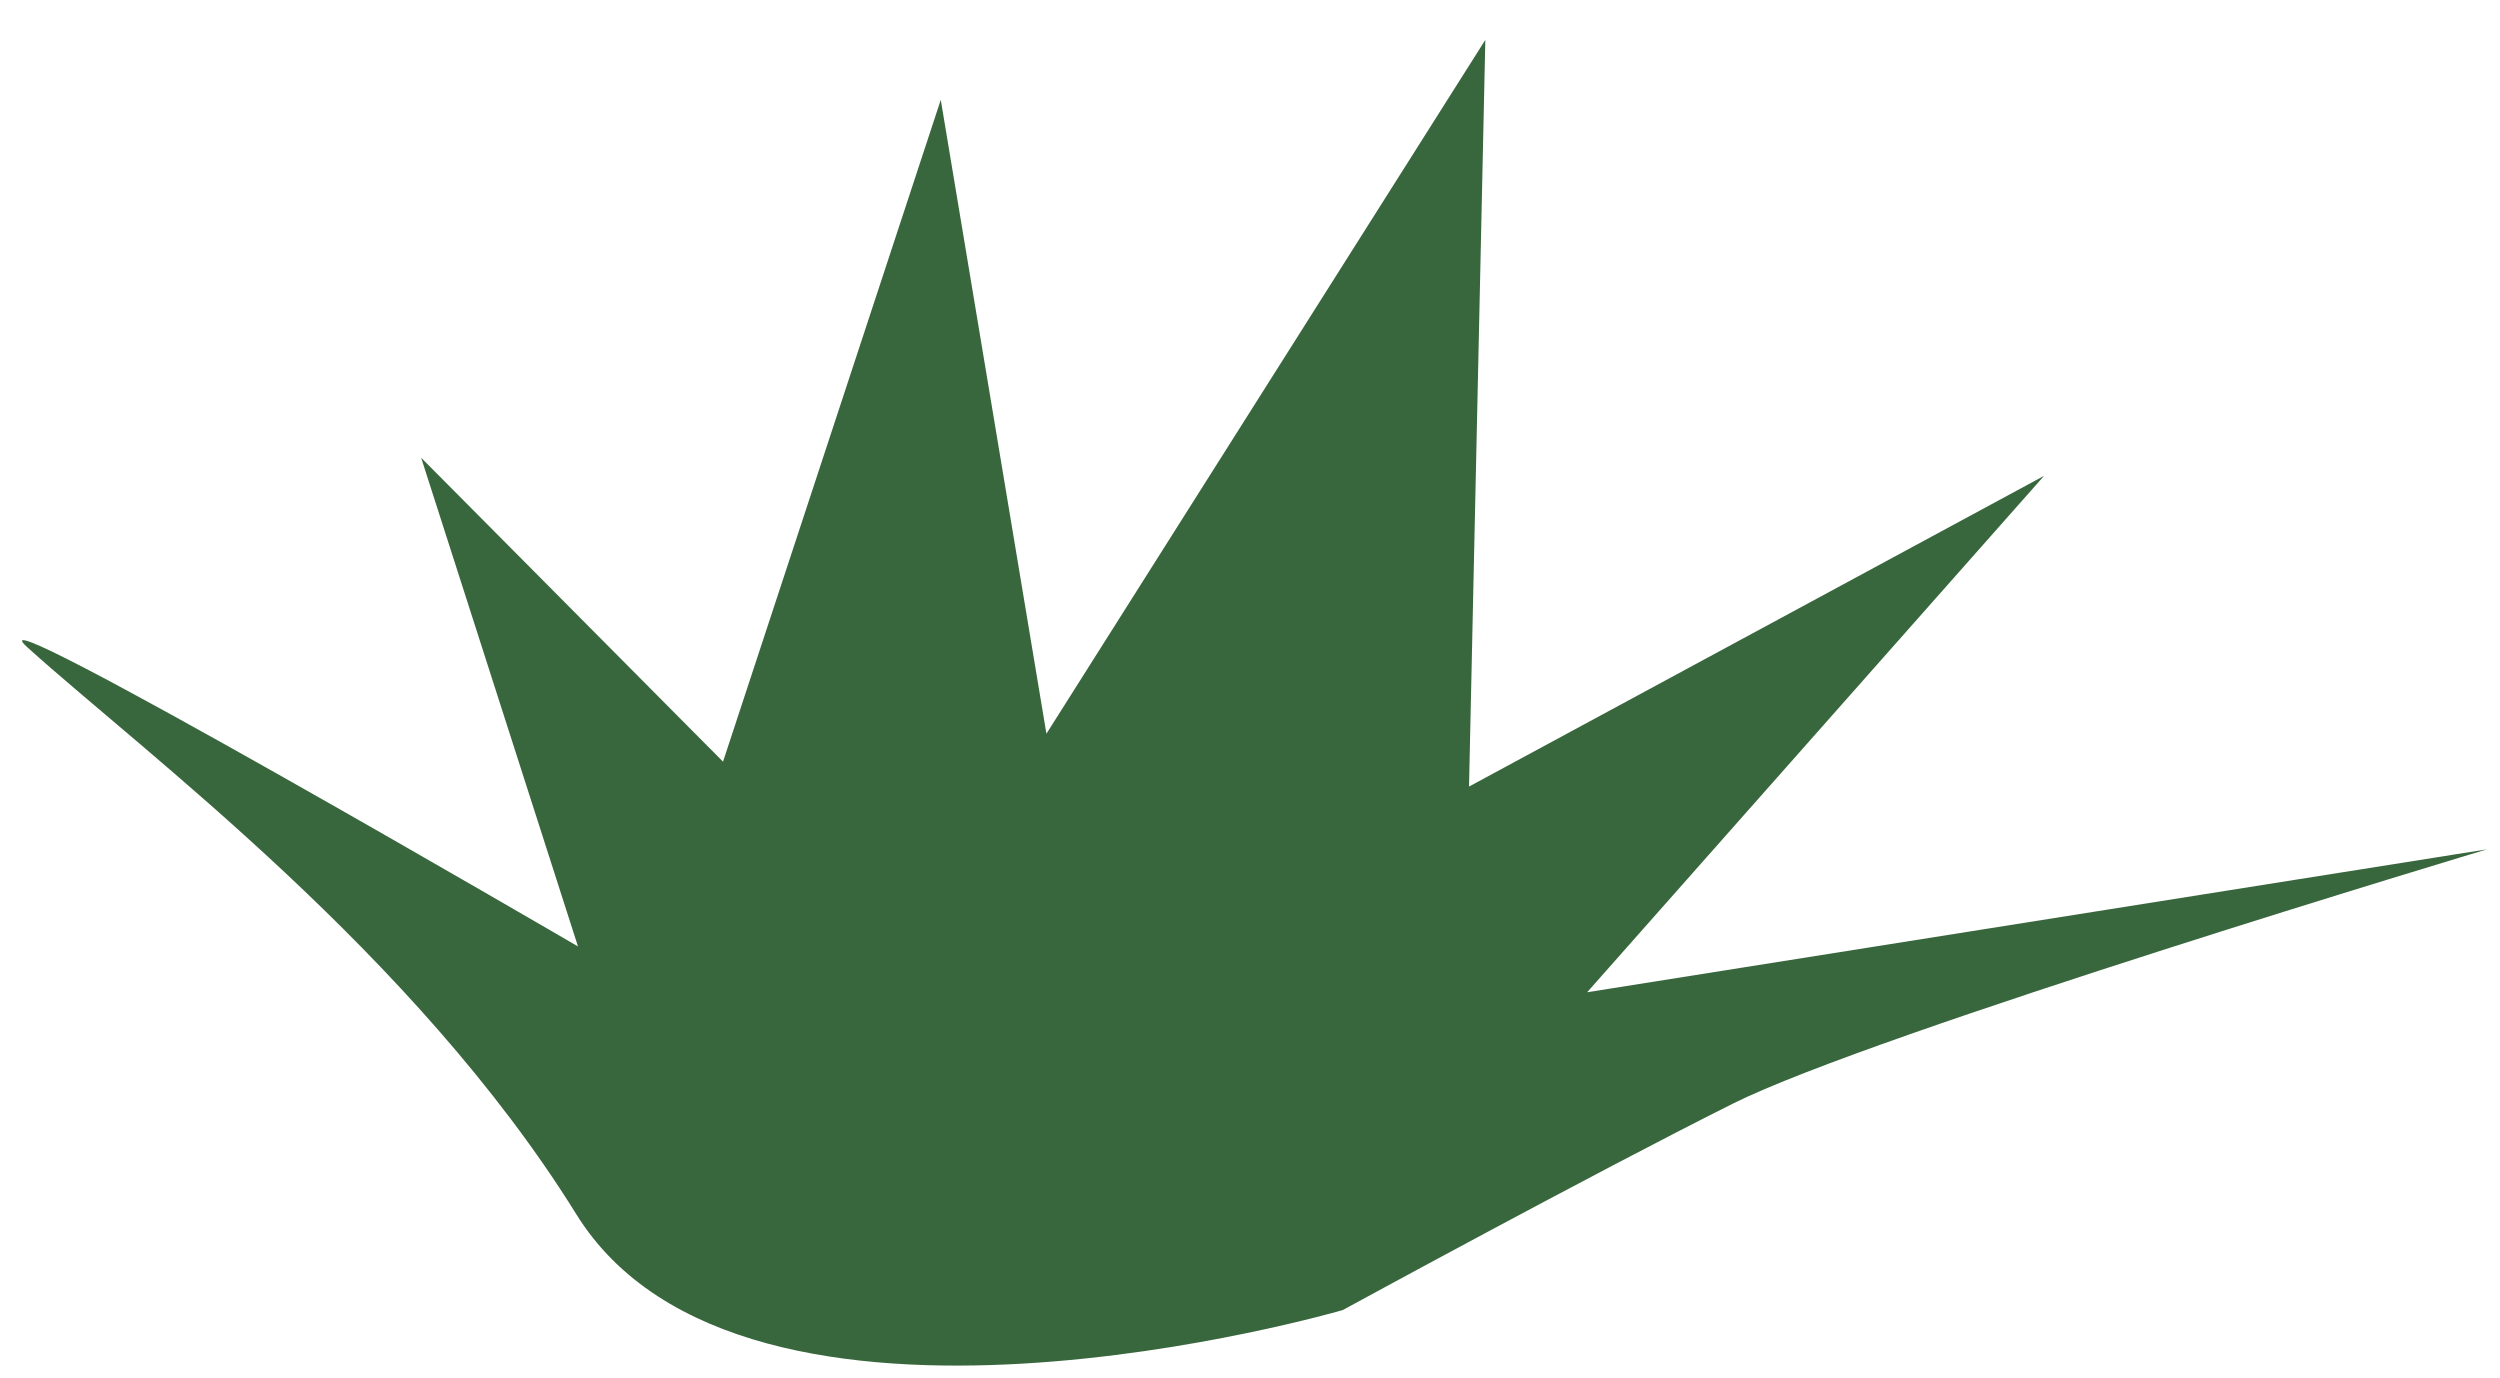 <?xml version="1.0" encoding="utf-8"?>
<!-- Generator: Adobe Illustrator 17.0.0, SVG Export Plug-In . SVG Version: 6.00 Build 0)  -->
<!DOCTYPE svg PUBLIC "-//W3C//DTD SVG 1.1//EN" "http://www.w3.org/Graphics/SVG/1.1/DTD/svg11.dtd">
<svg version="1.1" id="Layer_1" xmlns="http://www.w3.org/2000/svg" xmlns:xlink="http://www.w3.org/1999/xlink" x="0px" y="0px"
	 width="200px" height="110.25px" viewBox="0 0 200 110.25" style="enable-background:new 0 0 200 110.25;" xml:space="preserve">
<path id="color1" style="fill:#39673D;" d="M126.972,79.38l71.991-11.435c0,0-49.042,14.701-60.311,20.335
	c-11.268,5.635-31.229,16.524-31.229,16.524s-47.879,13.985-61.314-7.658C33.149,76.267,11.501,60.194,2.19,51.787
	c-5.494-4.962,44.049,23.929,44.049,23.929L33.692,36.619l24.15,24.314l6.701-20.366L75.262,7.985l8.452,50.712l15.196-24.024
	L118.827,3.19l-1.305,59.735l46.007-24.86L126.972,79.38z"/>
</svg>
